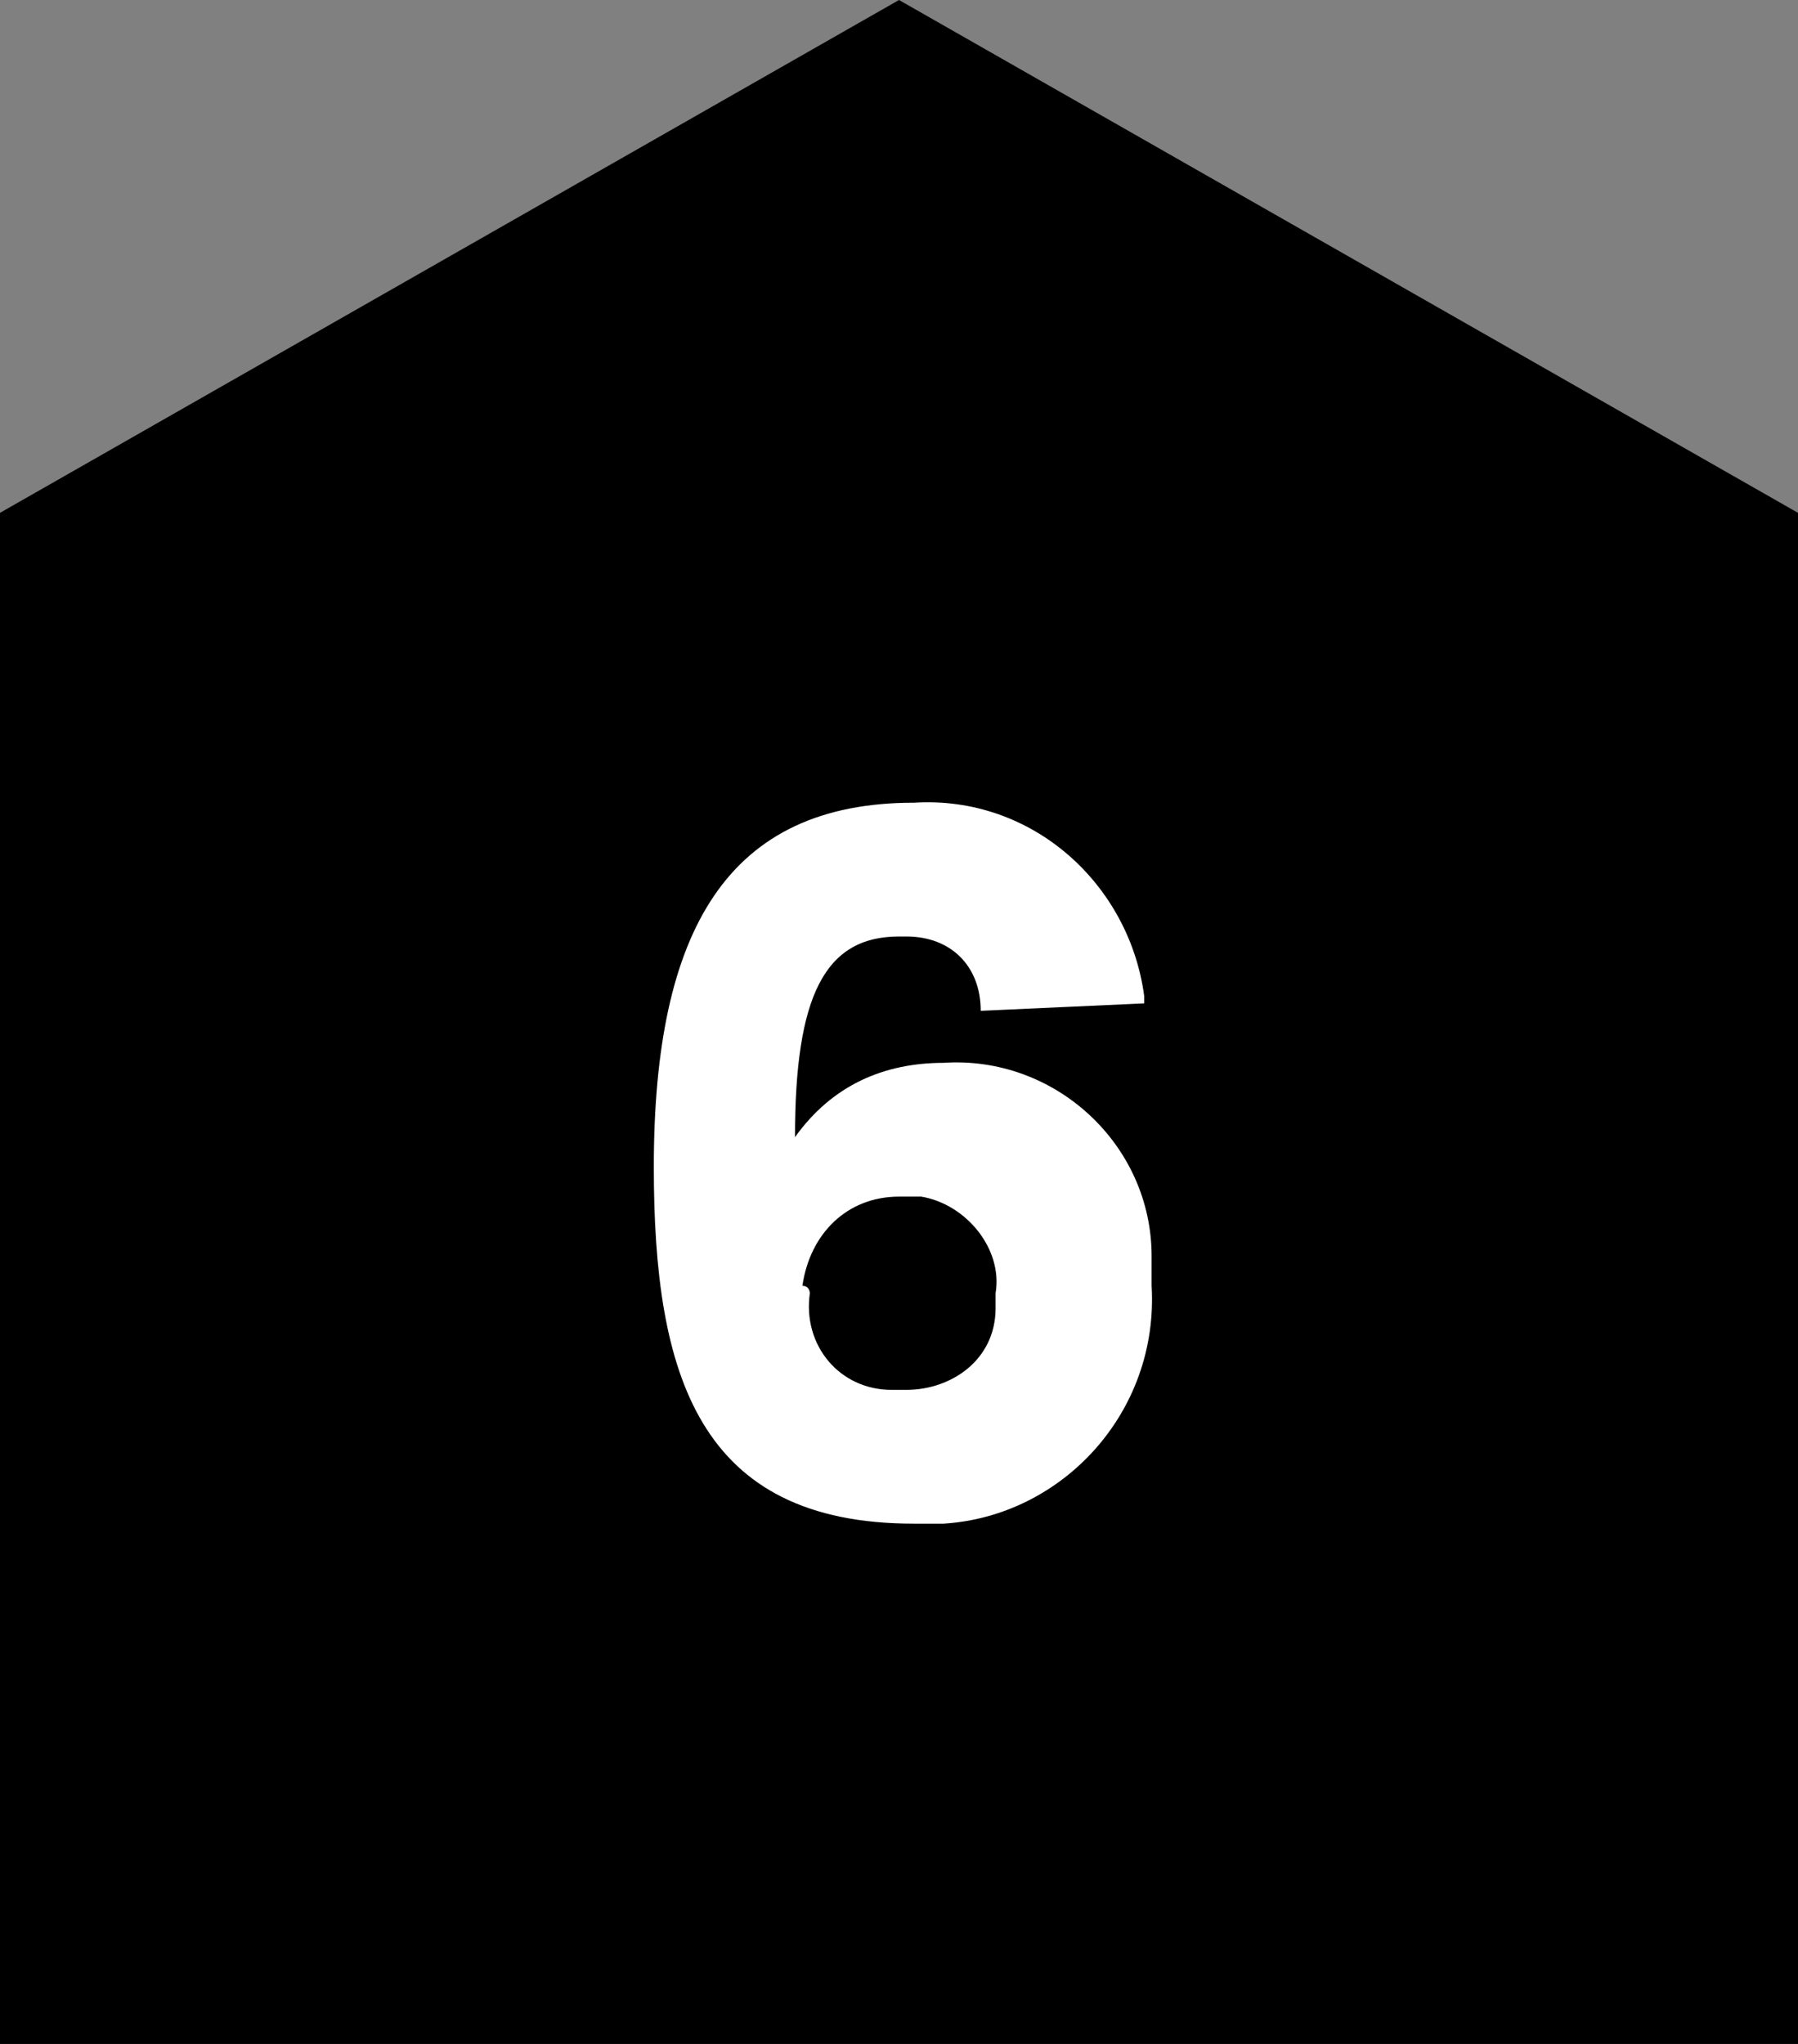 <?xml version="1.0" encoding="utf-8"?>
<!-- Generator: Adobe Illustrator 28.1.0, SVG Export Plug-In . SVG Version: 6.00 Build 0)  -->
<svg version="1.1" id="Layer_1" xmlns="http://www.w3.org/2000/svg" xmlns:xlink="http://www.w3.org/1999/xlink" x="0px" y="0px"
	 viewBox="0 0 24.2 27.5" style="enable-background:new 0 0 24.2 27.5;" xml:space="preserve">
<rect x="0" y="0" width="24.2" height="27.5" fill="#808080" stroke="none"/>
<style type="text/css">
	.st0{fill:#FFFFFF;}
</style>
<polygon points="12.1,0 0,6.9 0,27.5 24.2,27.5 24.2,6.9 "/>
<path class="st0" d="M13.2,13.6c0-0.6-0.4-1-1-1c0,0-0.1,0-0.1,0c-1,0-1.4,0.8-1.4,2.7c0.5-0.7,1.2-1,2-1c1.5-0.1,2.8,1.1,2.8,2.6
	c0,0.1,0,0.3,0,0.4c0.1,1.7-1.2,3.1-2.8,3.2c-0.1,0-0.3,0-0.4,0c-2.9,0-3.5-2-3.5-4.8c0-3.2,1-4.9,3.5-4.9c1.6-0.1,2.9,1.1,3.1,2.6
	c0,0,0,0.1,0,0.1L13.2,13.6z M10.9,17.4c-0.1,0.7,0.4,1.3,1.1,1.3c0.1,0,0.2,0,0.2,0c0.6,0,1.2-0.4,1.2-1.1c0-0.1,0-0.1,0-0.2
	c0.1-0.6-0.4-1.2-1-1.3c-0.1,0-0.2,0-0.3,0c-0.7,0-1.2,0.5-1.3,1.2C10.9,17.3,10.9,17.4,10.9,17.4z"/>
</svg>
